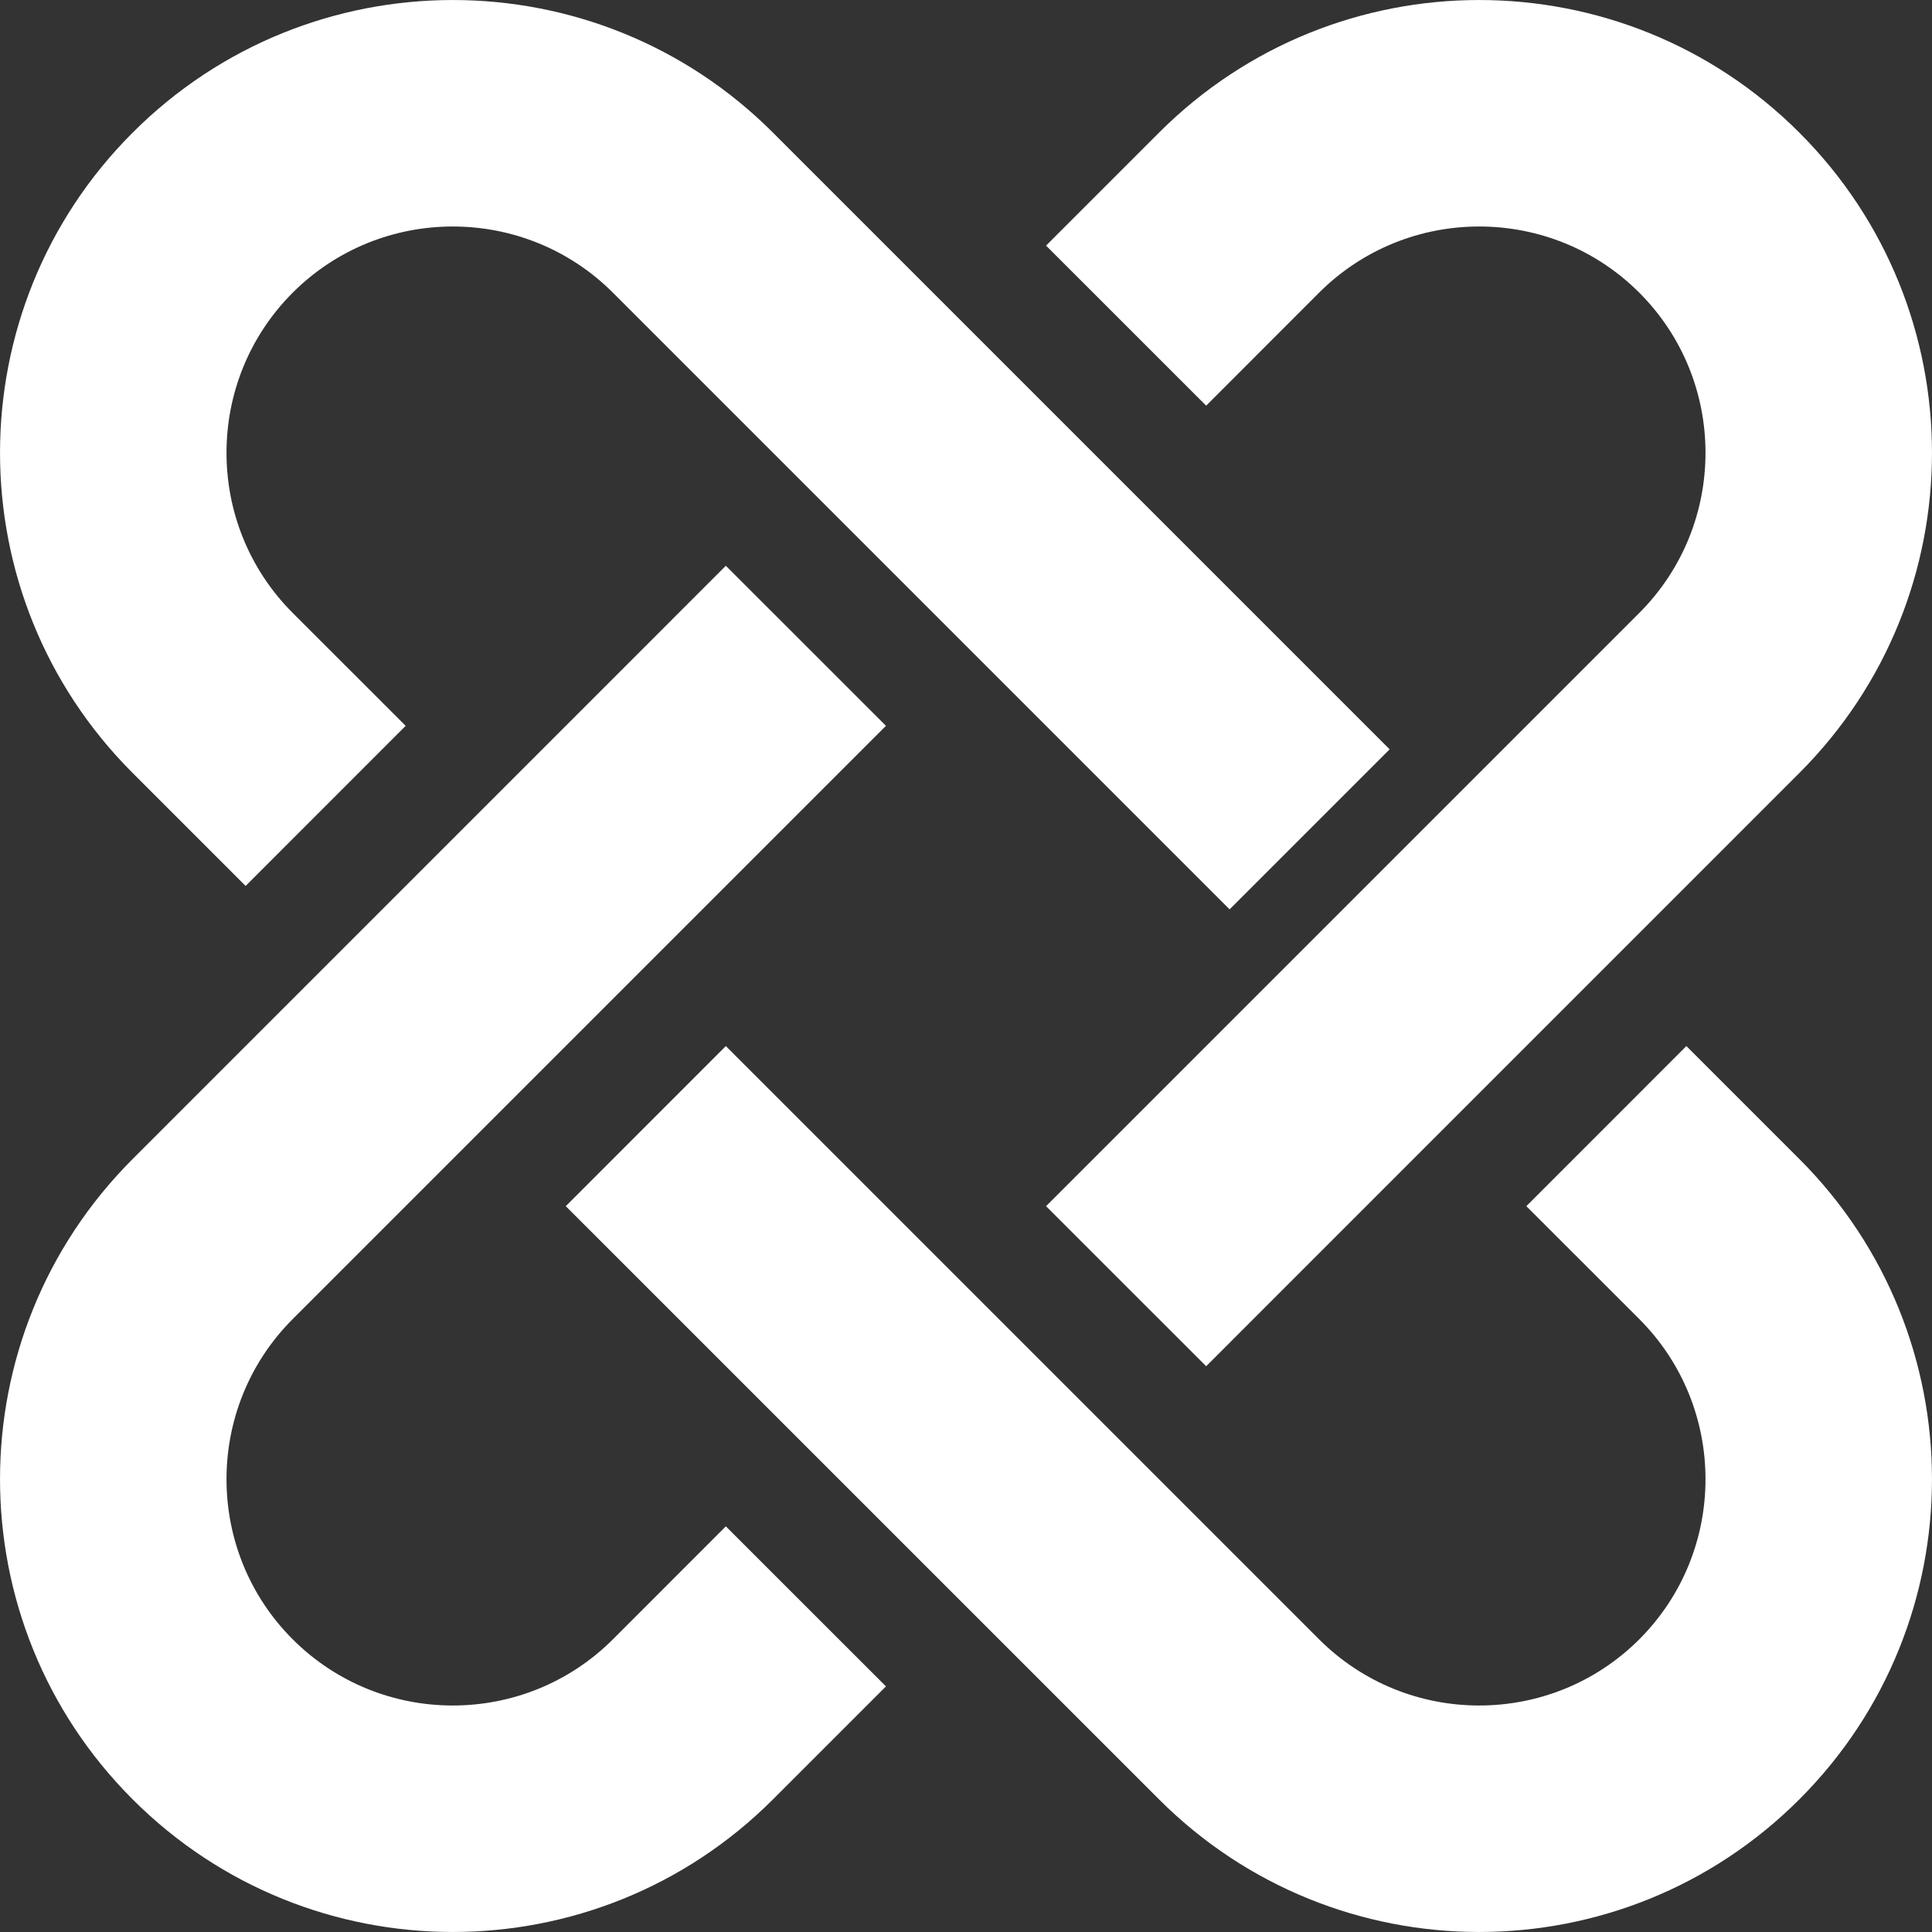 <?xml version="1.0" encoding="UTF-8"?>
<svg width="32px" height="32px" viewBox="0 0 32 32" version="1.1" xmlns="http://www.w3.org/2000/svg" xmlns:xlink="http://www.w3.org/1999/xlink">
    <rect x="0" y="0" width="32" height="32" fill="#333333" stroke="none"/>
    <g id="High-Res" stroke="none" stroke-width="1" fill="#FFFFFF">
        <g id="Group-23" transform="translate(-85, -71)" fill="#FFFFFF" >
            <g id="link" transform="translate(85, 71)">
                <path d="M29.803,19.197 L27.932,17.326 L25.281,19.978 L27.152,21.848 C28.614,23.311 28.614,25.69 27.152,27.152 C25.69,28.614 23.311,28.614 21.848,27.152 L12.022,17.326 L9.371,19.978 L19.197,29.803 C22.125,32.732 26.875,32.732 29.803,29.803 C32.732,26.875 32.732,22.125 29.803,19.197 L29.803,19.197 Z" id="Path"></path>
                <path d="M10.152,27.152 C8.689,28.614 6.31,28.614 4.848,27.152 C3.386,25.69 3.386,23.311 4.848,21.848 L14.674,12.022 L12.022,9.371 L2.197,19.197 C-0.732,22.125 -0.732,26.875 2.197,29.803 C5.125,32.732 9.875,32.732 12.803,29.803 L14.674,27.932 L12.022,25.281 L10.152,27.152 Z" id="Path"></path>
                <path d="M21.848,4.848 C23.311,3.386 25.69,3.386 27.152,4.848 C28.614,6.31 28.614,8.689 27.152,10.152 L17.326,19.978 L19.978,22.629 L29.803,12.803 C32.732,9.875 32.732,5.125 29.803,2.197 C26.875,-0.732 22.125,-0.732 19.197,2.197 L17.326,4.068 L19.978,6.719 L21.848,4.848 Z" id="Path"></path>
                <path d="M4.068,14.674 L6.719,12.022 L4.848,10.152 C3.386,8.689 3.386,6.31 4.848,4.848 C6.31,3.386 8.689,3.386 10.152,4.848 L20.366,15.062 L23.017,12.411 L12.803,2.197 C9.875,-0.732 5.125,-0.732 2.197,2.197 C-0.732,5.125 -0.732,9.875 2.197,12.803 L4.068,14.674 Z" id="Path"></path>
            </g>
        </g>
    </g>
</svg>
